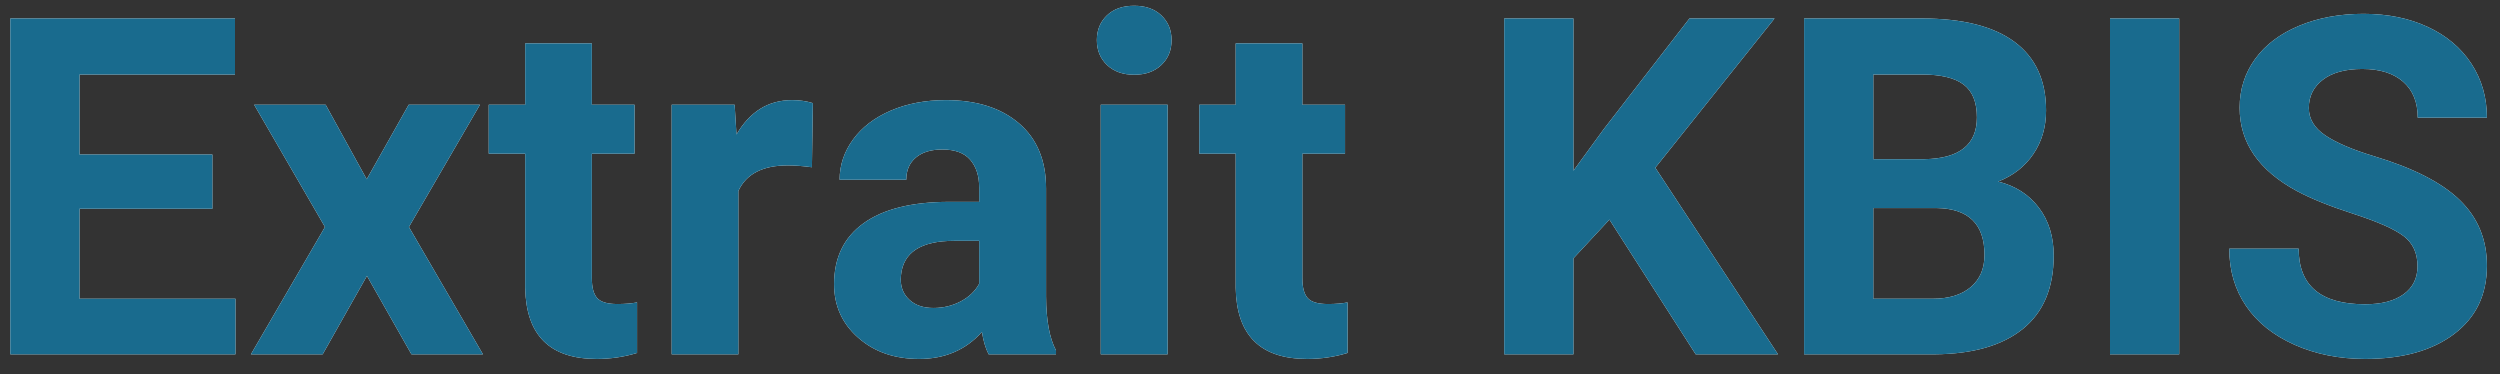 <?xml version="1.0" encoding="UTF-8"?>
<svg width="127px" height="19px" viewBox="0 0 127 19" version="1.1" xmlns="http://www.w3.org/2000/svg" xmlns:xlink="http://www.w3.org/1999/xlink">
    <rect x="0" y="0" width="127" height="19" fill="#333333" stroke="none"/>
    <!-- Generator: Sketch 64 (93537) - https://sketch.com -->
    <title>ExtraitKBIS</title>
    <desc>Created with Sketch.</desc>
    <defs>
        <path d="M257.961,265 L257.961,262.176 L250.039,262.176 L250.039,257.605 L256.789,257.605 L256.789,254.852 L250.039,254.852 L250.039,250.785 L257.938,250.785 L257.938,247.938 L246.523,247.938 L246.523,265 L257.961,265 Z M262.391,265 L264.641,261.016 L266.902,265 L270.535,265 L266.773,258.531 L270.383,252.32 L266.762,252.32 L264.629,256.105 L262.543,252.32 L258.91,252.32 L262.508,258.531 L258.746,265 L262.391,265 Z M276.312,265.234 C277.016,265.234 277.699,265.133 278.363,264.93 L278.363,264.93 L278.363,262.363 C278.074,262.418 277.742,262.445 277.367,262.445 C276.859,262.445 276.516,262.344 276.336,262.141 C276.156,261.938 276.066,261.602 276.066,261.133 L276.066,261.133 L276.066,254.805 L278.234,254.805 L278.234,252.32 L276.066,252.32 L276.066,249.203 L272.68,249.203 L272.68,252.32 L270.828,252.32 L270.828,254.805 L272.68,254.805 L272.68,261.637 C272.727,264.035 273.938,265.234 276.312,265.234 Z M283.508,265 L283.508,256.703 C283.906,255.836 284.746,255.402 286.027,255.402 C286.379,255.402 286.785,255.434 287.246,255.496 L287.246,255.496 L287.293,252.238 C286.965,252.137 286.613,252.086 286.238,252.086 C285.035,252.086 284.094,252.668 283.414,253.832 L283.414,253.832 L283.32,252.32 L280.121,252.32 L280.121,265 L283.508,265 Z M292.684,265.234 C293.996,265.234 295.062,264.777 295.883,263.863 C295.953,264.316 296.066,264.695 296.223,265 L296.223,265 L299.645,265 L299.645,264.801 C299.316,264.184 299.148,263.273 299.141,262.07 L299.141,262.07 L299.141,256.574 C299.141,255.152 298.682,254.049 297.764,253.264 C296.846,252.479 295.605,252.086 294.043,252.086 C293.012,252.086 292.082,252.264 291.254,252.619 C290.426,252.975 289.785,253.465 289.332,254.09 C288.879,254.715 288.652,255.395 288.652,256.129 L288.652,256.129 L292.039,256.129 C292.039,255.652 292.201,255.277 292.525,255.004 C292.85,254.73 293.297,254.594 293.867,254.594 C294.516,254.594 294.99,254.77 295.291,255.121 C295.592,255.473 295.742,255.941 295.742,256.527 L295.742,256.527 L295.742,257.254 L294.184,257.254 C292.301,257.262 290.861,257.625 289.865,258.344 C288.869,259.062 288.371,260.094 288.371,261.438 C288.371,262.531 288.779,263.438 289.596,264.156 C290.412,264.875 291.441,265.234 292.684,265.234 Z M293.422,262.645 C292.906,262.645 292.5,262.508 292.203,262.234 C291.906,261.961 291.758,261.613 291.758,261.191 L291.758,261.191 L291.77,260.992 C291.879,259.82 292.781,259.234 294.477,259.234 L294.477,259.234 L295.742,259.234 L295.742,261.414 C295.539,261.789 295.227,262.088 294.805,262.311 C294.383,262.533 293.922,262.645 293.422,262.645 Z M303.617,250.797 C304.188,250.797 304.646,250.633 304.994,250.305 C305.342,249.977 305.516,249.555 305.516,249.039 C305.516,248.531 305.344,248.113 305,247.785 C304.656,247.457 304.195,247.293 303.617,247.293 C303.031,247.293 302.568,247.457 302.229,247.785 C301.889,248.113 301.719,248.531 301.719,249.039 C301.719,249.555 301.893,249.977 302.24,250.305 C302.588,250.633 303.047,250.797 303.617,250.797 Z M305.316,265 L305.316,252.32 L301.918,252.32 L301.918,265 L305.316,265 Z M312.406,265.234 C313.109,265.234 313.793,265.133 314.457,264.93 L314.457,264.93 L314.457,262.363 C314.168,262.418 313.836,262.445 313.461,262.445 C312.953,262.445 312.609,262.344 312.43,262.141 C312.25,261.938 312.16,261.602 312.16,261.133 L312.16,261.133 L312.16,254.805 L314.328,254.805 L314.328,252.32 L312.16,252.32 L312.16,249.203 L308.773,249.203 L308.773,252.32 L306.922,252.32 L306.922,254.805 L308.773,254.805 L308.773,261.637 C308.82,264.035 310.031,265.234 312.406,265.234 Z M325.93,265 L325.93,260.125 L327.758,258.156 L332.141,265 L336.324,265 L330.09,255.52 L336.148,247.938 L331.824,247.938 L327.477,253.551 L325.93,255.672 L325.93,247.938 L322.414,247.938 L322.414,265 L325.93,265 Z M344.281,265 C346.219,264.984 347.711,264.555 348.758,263.711 C349.805,262.867 350.328,261.625 350.328,259.984 C350.328,259.023 350.076,258.211 349.572,257.547 C349.068,256.883 348.379,256.441 347.504,256.223 C348.27,255.926 348.867,255.459 349.297,254.822 C349.727,254.186 349.941,253.449 349.941,252.613 C349.941,251.082 349.406,249.92 348.336,249.127 C347.266,248.334 345.695,247.938 343.625,247.938 L343.625,247.938 L337.648,247.938 L337.648,265 L344.281,265 Z M343.766,255.086 L341.164,255.086 L341.164,250.785 L343.625,250.785 C344.594,250.785 345.303,250.955 345.752,251.295 C346.201,251.635 346.426,252.191 346.426,252.965 C346.426,254.348 345.539,255.055 343.766,255.086 L343.766,255.086 Z M344.176,262.176 L341.164,262.176 L341.164,257.57 L344.387,257.57 C346.004,257.594 346.812,258.387 346.812,259.949 C346.812,260.645 346.58,261.189 346.115,261.584 C345.65,261.979 345.004,262.176 344.176,262.176 L344.176,262.176 Z M356.703,265 L356.703,247.938 L353.188,247.938 L353.188,265 L356.703,265 Z M366.148,265.234 C368.039,265.234 369.543,264.814 370.66,263.975 C371.777,263.135 372.336,261.977 372.336,260.5 C372.336,259.172 371.879,258.062 370.965,257.172 C370.051,256.281 368.594,255.535 366.594,254.934 C365.508,254.605 364.686,254.254 364.127,253.879 C363.568,253.504 363.289,253.039 363.289,252.484 C363.289,251.891 363.527,251.412 364.004,251.049 C364.48,250.686 365.148,250.504 366.008,250.504 C366.898,250.504 367.59,250.721 368.082,251.154 C368.574,251.588 368.82,252.195 368.82,252.977 L368.82,252.977 L372.336,252.977 C372.336,251.953 372.072,251.039 371.545,250.234 C371.018,249.43 370.277,248.807 369.324,248.365 C368.371,247.924 367.285,247.703 366.066,247.703 C364.855,247.703 363.764,247.906 362.791,248.312 C361.818,248.719 361.072,249.283 360.553,250.006 C360.033,250.729 359.773,251.551 359.773,252.473 C359.773,254.246 360.742,255.656 362.68,256.703 C363.391,257.086 364.355,257.475 365.574,257.869 C366.793,258.264 367.637,258.639 368.105,258.994 C368.574,259.35 368.809,259.859 368.809,260.523 C368.809,261.133 368.574,261.607 368.105,261.947 C367.637,262.287 366.984,262.457 366.148,262.457 C363.898,262.457 362.773,261.516 362.773,259.633 L362.773,259.633 L359.246,259.633 C359.246,260.734 359.529,261.703 360.096,262.539 C360.662,263.375 361.484,264.033 362.562,264.514 C363.641,264.994 364.836,265.234 366.148,265.234 Z" id="path-1"></path>
    </defs>
    <g id="Kbis" stroke="none" stroke-width="1" fill="none" fill-rule="evenodd">
        <g id="Kbis-form-Copy-9" transform="translate(-246, -247)" fill-rule="nonzero">
            <g id="ExtraitKBIS">
                <use fill="#FFFFFF" xlink:href="#path-1"></use>
                <use fill="#196B8E" xlink:href="#path-1"></use>
            </g>
        </g>
    </g>
</svg>